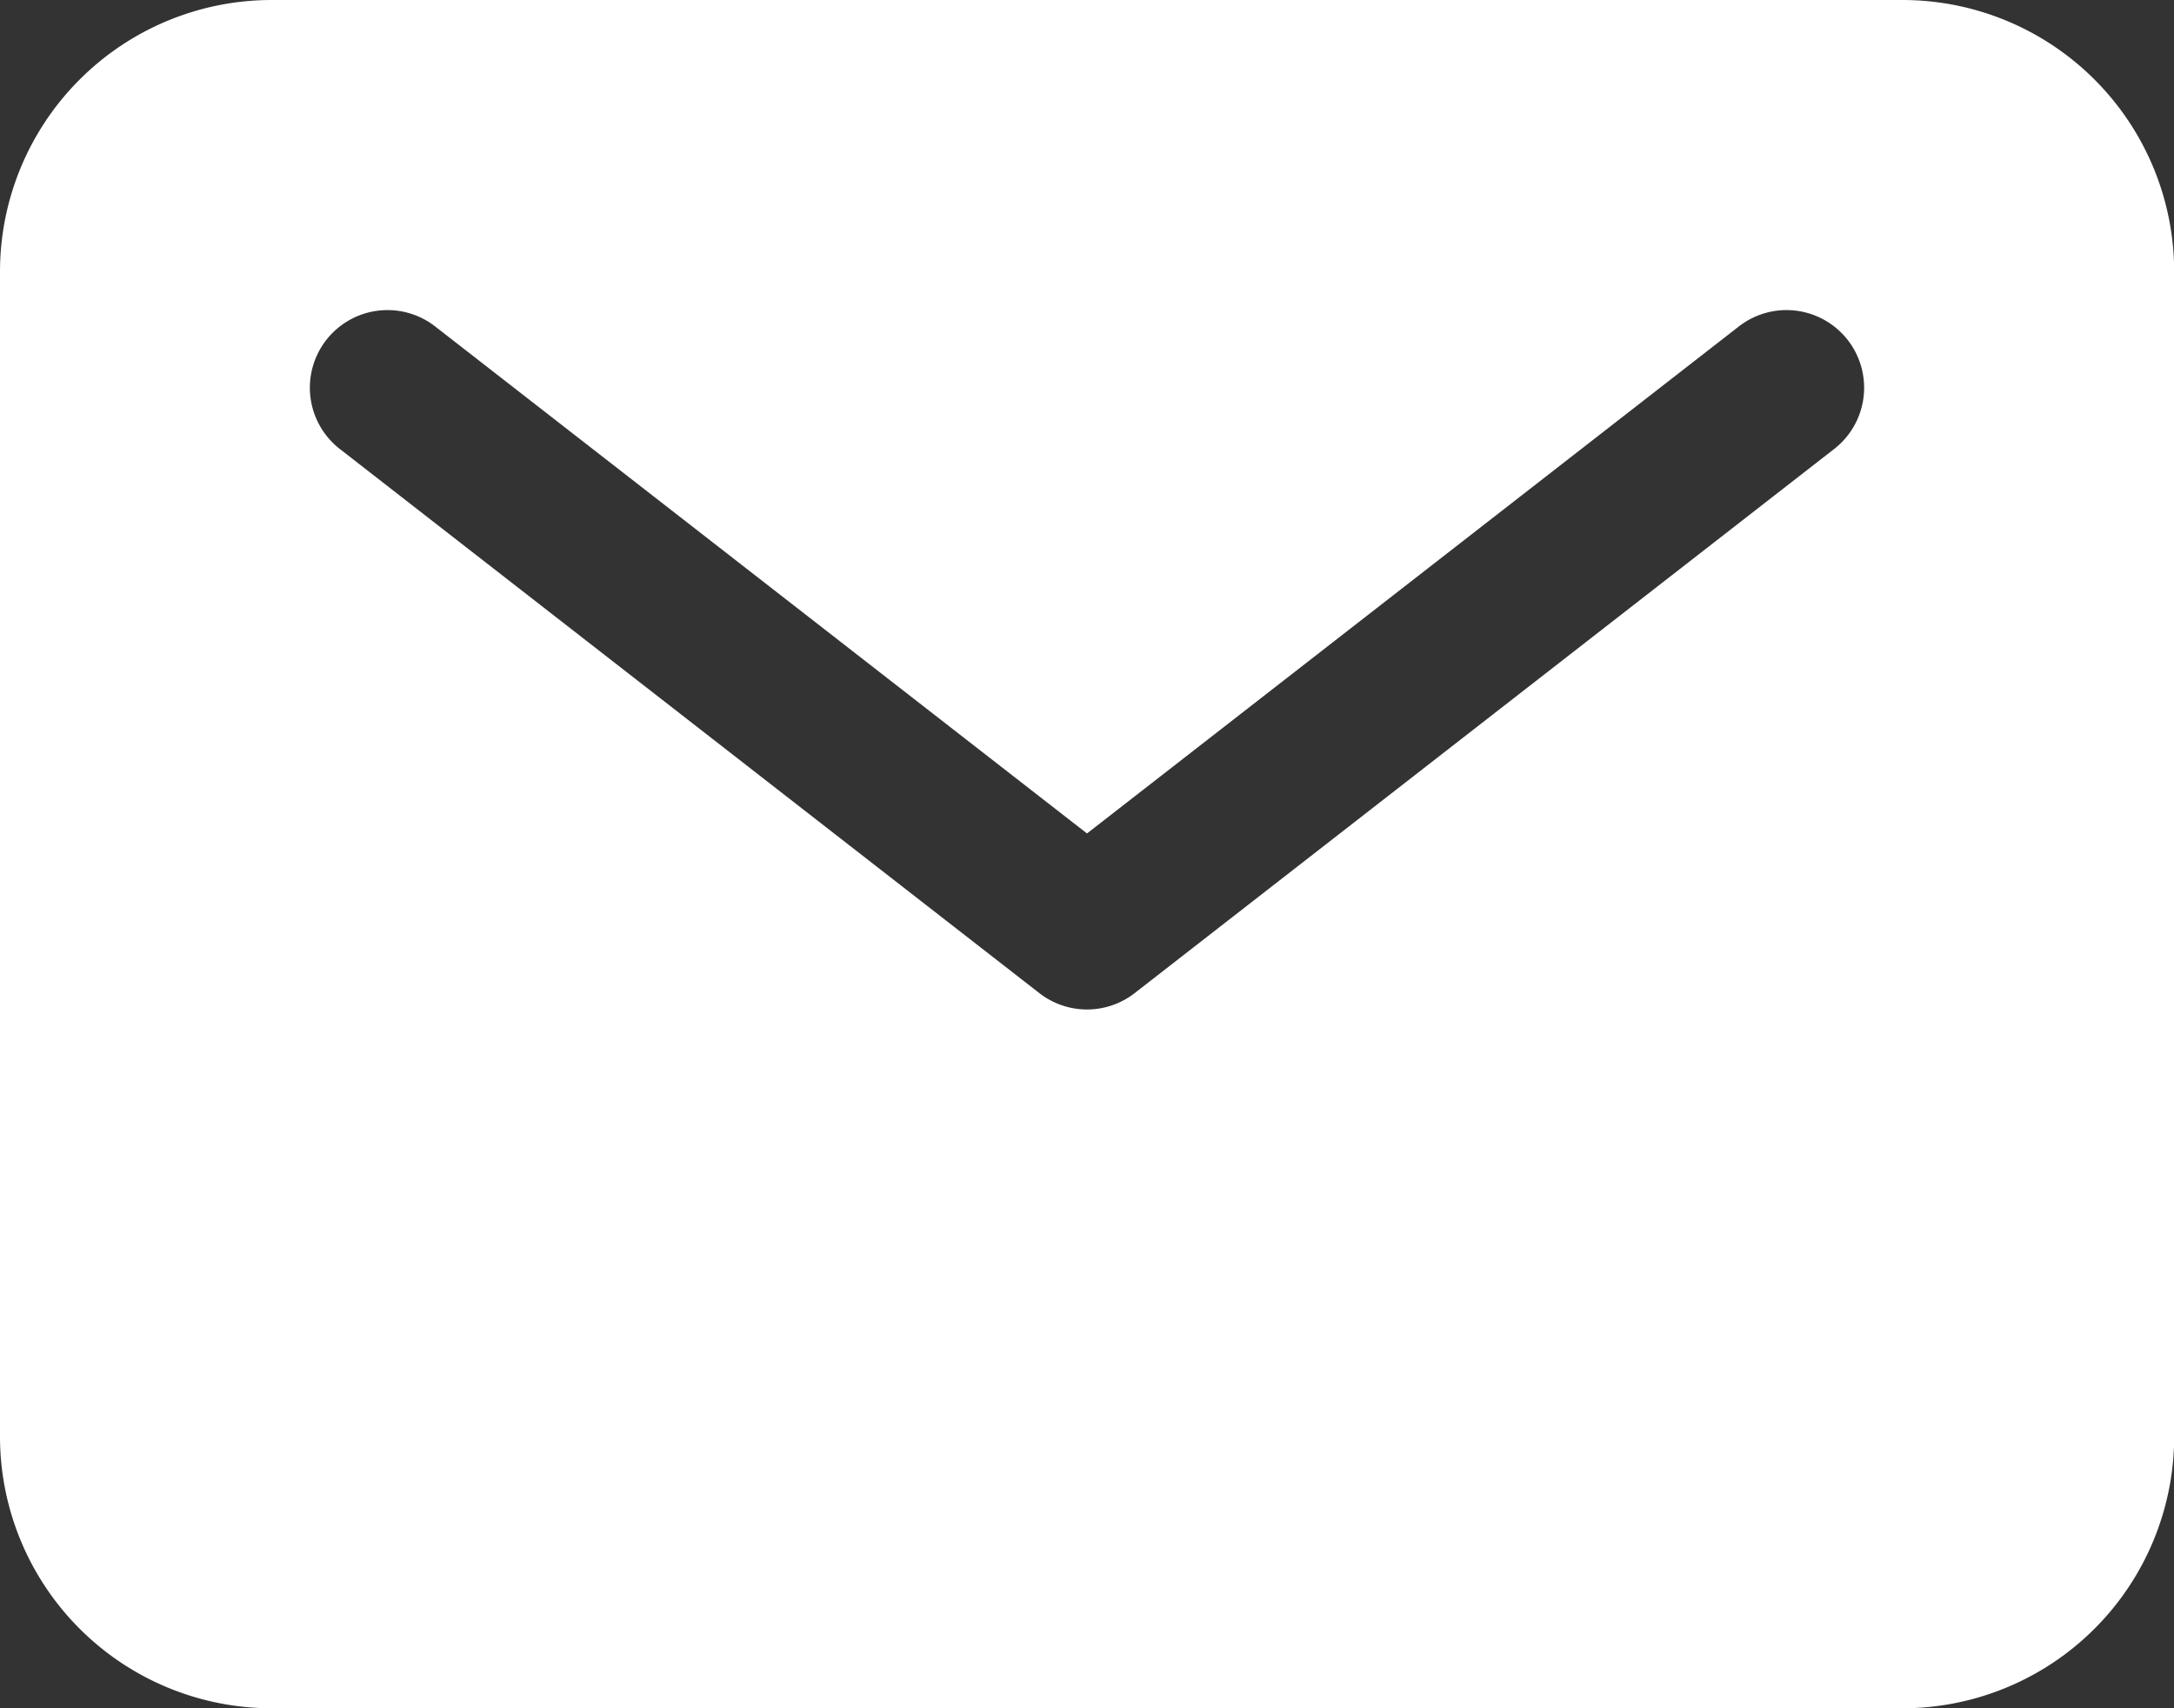 <?xml version="1.0" encoding="UTF-8"?>
<svg xmlns="http://www.w3.org/2000/svg" id="mail" width="25.598" height="20.113" viewBox="0 0 25.598 20.113">
  <rect x="0" y="0" width="25.598" height="20.113" fill="#333333" stroke="none"/>
  <path id="Path_164" data-name="Path 164" d="M34.558,30.4H15.36a3.2,3.2,0,0,0-3.2,3.2V47.313a3.2,3.2,0,0,0,3.2,3.2h19.2a3.2,3.2,0,0,0,3.2-3.2V33.6a3.2,3.2,0,0,0-3.2-3.2Zm-.81,5.293-8.228,6.4a.914.914,0,0,1-1.122,0l-8.228-6.4a.914.914,0,1,1,1.122-1.443l7.667,5.963,7.667-5.963a.914.914,0,1,1,1.122,1.443Z" transform="translate(-12.16 -30.4)" fill="#fff"></path>
</svg>
